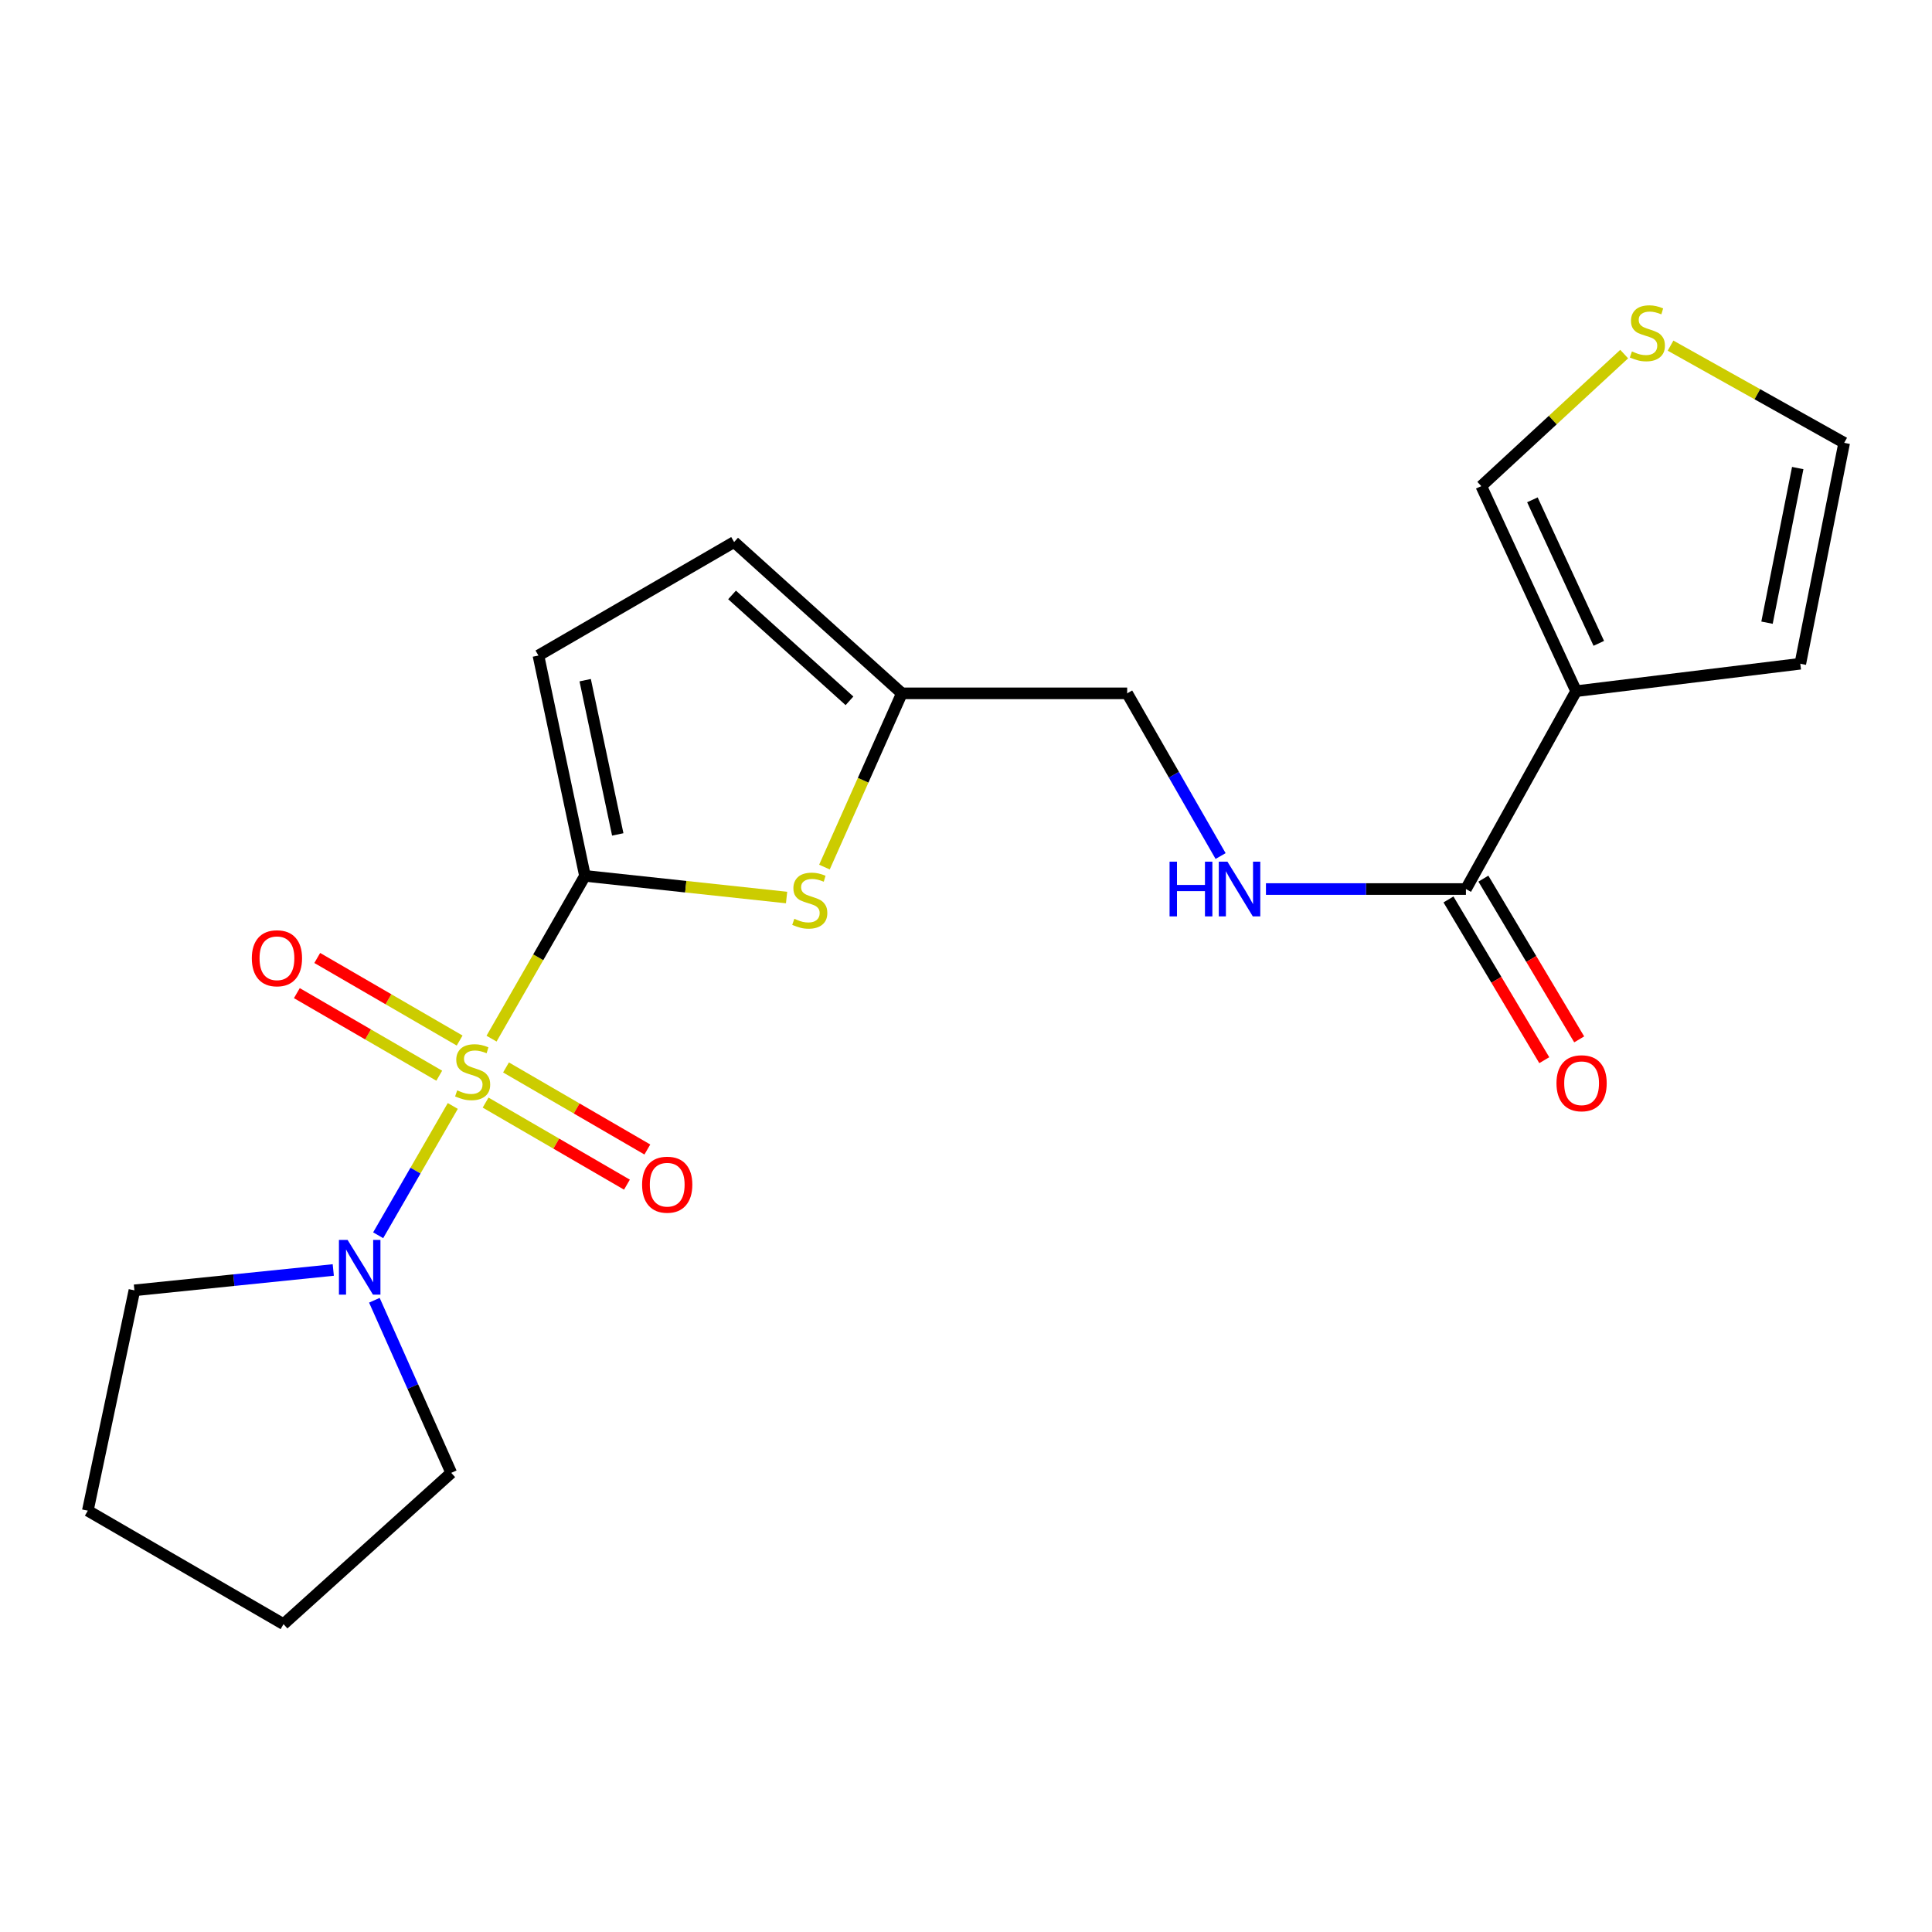 <?xml version='1.0' encoding='iso-8859-1'?>
<svg version='1.1' baseProfile='full'
              xmlns='http://www.w3.org/2000/svg'
                      xmlns:rdkit='http://www.rdkit.org/xml'
                      xmlns:xlink='http://www.w3.org/1999/xlink'
                  xml:space='preserve'
width='1000px' height='1000px' viewBox='0 0 1000 1000'>
<!-- END OF HEADER -->
<rect style='opacity:1.0;fill:#FFFFFF;stroke:none' width='1000' height='1000' x='0' y='0'> </rect>
<path class='bond-0' d='M 254.42,537.605 L 278.599,495.479' style='fill:none;fill-rule:evenodd;stroke:#CCCC00;stroke-width:6px;stroke-linecap:butt;stroke-linejoin:miter;stroke-opacity:1' />
<path class='bond-0' d='M 278.599,495.479 L 302.779,453.352' style='fill:none;fill-rule:evenodd;stroke:#000000;stroke-width:6px;stroke-linecap:butt;stroke-linejoin:miter;stroke-opacity:1' />
<path class='bond-3' d='M 234.363,572.449 L 215.05,605.909' style='fill:none;fill-rule:evenodd;stroke:#CCCC00;stroke-width:6px;stroke-linecap:butt;stroke-linejoin:miter;stroke-opacity:1' />
<path class='bond-3' d='M 215.05,605.909 L 195.738,639.369' style='fill:none;fill-rule:evenodd;stroke:#0000FF;stroke-width:6px;stroke-linecap:butt;stroke-linejoin:miter;stroke-opacity:1' />
<path class='bond-7' d='M 251.349,570.704 L 287.926,591.939' style='fill:none;fill-rule:evenodd;stroke:#CCCC00;stroke-width:6px;stroke-linecap:butt;stroke-linejoin:miter;stroke-opacity:1' />
<path class='bond-7' d='M 287.926,591.939 L 324.502,613.173' style='fill:none;fill-rule:evenodd;stroke:#FF0000;stroke-width:6px;stroke-linecap:butt;stroke-linejoin:miter;stroke-opacity:1' />
<path class='bond-7' d='M 261.913,552.509 L 298.489,573.743' style='fill:none;fill-rule:evenodd;stroke:#CCCC00;stroke-width:6px;stroke-linecap:butt;stroke-linejoin:miter;stroke-opacity:1' />
<path class='bond-7' d='M 298.489,573.743 L 335.065,594.978' style='fill:none;fill-rule:evenodd;stroke:#FF0000;stroke-width:6px;stroke-linecap:butt;stroke-linejoin:miter;stroke-opacity:1' />
<path class='bond-8' d='M 237.909,538.582 L 201.056,517.213' style='fill:none;fill-rule:evenodd;stroke:#CCCC00;stroke-width:6px;stroke-linecap:butt;stroke-linejoin:miter;stroke-opacity:1' />
<path class='bond-8' d='M 201.056,517.213 L 164.204,495.844' style='fill:none;fill-rule:evenodd;stroke:#FF0000;stroke-width:6px;stroke-linecap:butt;stroke-linejoin:miter;stroke-opacity:1' />
<path class='bond-8' d='M 227.355,556.783 L 190.503,535.414' style='fill:none;fill-rule:evenodd;stroke:#CCCC00;stroke-width:6px;stroke-linecap:butt;stroke-linejoin:miter;stroke-opacity:1' />
<path class='bond-8' d='M 190.503,535.414 L 153.65,514.045' style='fill:none;fill-rule:evenodd;stroke:#FF0000;stroke-width:6px;stroke-linecap:butt;stroke-linejoin:miter;stroke-opacity:1' />
<path class='bond-1' d='M 302.779,453.352 L 354.956,458.955' style='fill:none;fill-rule:evenodd;stroke:#000000;stroke-width:6px;stroke-linecap:butt;stroke-linejoin:miter;stroke-opacity:1' />
<path class='bond-1' d='M 354.956,458.955 L 407.133,464.558' style='fill:none;fill-rule:evenodd;stroke:#CCCC00;stroke-width:6px;stroke-linecap:butt;stroke-linejoin:miter;stroke-opacity:1' />
<path class='bond-5' d='M 302.779,453.352 L 278.688,339.295' style='fill:none;fill-rule:evenodd;stroke:#000000;stroke-width:6px;stroke-linecap:butt;stroke-linejoin:miter;stroke-opacity:1' />
<path class='bond-5' d='M 319.75,431.896 L 302.887,352.056' style='fill:none;fill-rule:evenodd;stroke:#000000;stroke-width:6px;stroke-linecap:butt;stroke-linejoin:miter;stroke-opacity:1' />
<path class='bond-6' d='M 426.735,448.799 L 446.77,403.836' style='fill:none;fill-rule:evenodd;stroke:#CCCC00;stroke-width:6px;stroke-linecap:butt;stroke-linejoin:miter;stroke-opacity:1' />
<path class='bond-6' d='M 446.77,403.836 L 466.804,358.873' style='fill:none;fill-rule:evenodd;stroke:#000000;stroke-width:6px;stroke-linecap:butt;stroke-linejoin:miter;stroke-opacity:1' />
<path class='bond-2' d='M 815.802,357.751 L 758.762,460.166' style='fill:none;fill-rule:evenodd;stroke:#000000;stroke-width:6px;stroke-linecap:butt;stroke-linejoin:miter;stroke-opacity:1' />
<path class='bond-12' d='M 815.802,357.751 L 766.71,251.619' style='fill:none;fill-rule:evenodd;stroke:#000000;stroke-width:6px;stroke-linecap:butt;stroke-linejoin:miter;stroke-opacity:1' />
<path class='bond-12' d='M 827.534,332.999 L 793.169,258.706' style='fill:none;fill-rule:evenodd;stroke:#000000;stroke-width:6px;stroke-linecap:butt;stroke-linejoin:miter;stroke-opacity:1' />
<path class='bond-13' d='M 815.802,357.751 L 931.835,343.55' style='fill:none;fill-rule:evenodd;stroke:#000000;stroke-width:6px;stroke-linecap:butt;stroke-linejoin:miter;stroke-opacity:1' />
<path class='bond-17' d='M 193.776,673.01 L 213.668,717.675' style='fill:none;fill-rule:evenodd;stroke:#0000FF;stroke-width:6px;stroke-linecap:butt;stroke-linejoin:miter;stroke-opacity:1' />
<path class='bond-17' d='M 213.668,717.675 L 233.559,762.34' style='fill:none;fill-rule:evenodd;stroke:#000000;stroke-width:6px;stroke-linecap:butt;stroke-linejoin:miter;stroke-opacity:1' />
<path class='bond-18' d='M 172.503,657.338 L 121.036,662.605' style='fill:none;fill-rule:evenodd;stroke:#0000FF;stroke-width:6px;stroke-linecap:butt;stroke-linejoin:miter;stroke-opacity:1' />
<path class='bond-18' d='M 121.036,662.605 L 69.568,667.873' style='fill:none;fill-rule:evenodd;stroke:#000000;stroke-width:6px;stroke-linecap:butt;stroke-linejoin:miter;stroke-opacity:1' />
<path class='bond-4' d='M 758.762,460.166 L 707.007,460.166' style='fill:none;fill-rule:evenodd;stroke:#000000;stroke-width:6px;stroke-linecap:butt;stroke-linejoin:miter;stroke-opacity:1' />
<path class='bond-4' d='M 707.007,460.166 L 655.253,460.166' style='fill:none;fill-rule:evenodd;stroke:#0000FF;stroke-width:6px;stroke-linecap:butt;stroke-linejoin:miter;stroke-opacity:1' />
<path class='bond-15' d='M 749.726,465.553 L 774.521,507.151' style='fill:none;fill-rule:evenodd;stroke:#000000;stroke-width:6px;stroke-linecap:butt;stroke-linejoin:miter;stroke-opacity:1' />
<path class='bond-15' d='M 774.521,507.151 L 799.316,548.749' style='fill:none;fill-rule:evenodd;stroke:#FF0000;stroke-width:6px;stroke-linecap:butt;stroke-linejoin:miter;stroke-opacity:1' />
<path class='bond-15' d='M 767.798,454.78 L 792.593,496.379' style='fill:none;fill-rule:evenodd;stroke:#000000;stroke-width:6px;stroke-linecap:butt;stroke-linejoin:miter;stroke-opacity:1' />
<path class='bond-15' d='M 792.593,496.379 L 817.389,537.977' style='fill:none;fill-rule:evenodd;stroke:#FF0000;stroke-width:6px;stroke-linecap:butt;stroke-linejoin:miter;stroke-opacity:1' />
<path class='bond-10' d='M 278.688,339.295 L 379.982,280.56' style='fill:none;fill-rule:evenodd;stroke:#000000;stroke-width:6px;stroke-linecap:butt;stroke-linejoin:miter;stroke-opacity:1' />
<path class='bond-16' d='M 466.804,358.873 L 583.421,358.873' style='fill:none;fill-rule:evenodd;stroke:#000000;stroke-width:6px;stroke-linecap:butt;stroke-linejoin:miter;stroke-opacity:1' />
<path class='bond-22' d='M 466.804,358.873 L 379.982,280.56' style='fill:none;fill-rule:evenodd;stroke:#000000;stroke-width:6px;stroke-linecap:butt;stroke-linejoin:miter;stroke-opacity:1' />
<path class='bond-22' d='M 439.689,362.749 L 378.913,307.93' style='fill:none;fill-rule:evenodd;stroke:#000000;stroke-width:6px;stroke-linecap:butt;stroke-linejoin:miter;stroke-opacity:1' />
<path class='bond-9' d='M 631.776,443.086 L 607.599,400.98' style='fill:none;fill-rule:evenodd;stroke:#0000FF;stroke-width:6px;stroke-linecap:butt;stroke-linejoin:miter;stroke-opacity:1' />
<path class='bond-9' d='M 607.599,400.98 L 583.421,358.873' style='fill:none;fill-rule:evenodd;stroke:#000000;stroke-width:6px;stroke-linecap:butt;stroke-linejoin:miter;stroke-opacity:1' />
<path class='bond-11' d='M 840.673,183.277 L 803.692,217.448' style='fill:none;fill-rule:evenodd;stroke:#CCCC00;stroke-width:6px;stroke-linecap:butt;stroke-linejoin:miter;stroke-opacity:1' />
<path class='bond-11' d='M 803.692,217.448 L 766.71,251.619' style='fill:none;fill-rule:evenodd;stroke:#000000;stroke-width:6px;stroke-linecap:butt;stroke-linejoin:miter;stroke-opacity:1' />
<path class='bond-23' d='M 864.678,178.901 L 909.612,204.056' style='fill:none;fill-rule:evenodd;stroke:#CCCC00;stroke-width:6px;stroke-linecap:butt;stroke-linejoin:miter;stroke-opacity:1' />
<path class='bond-23' d='M 909.612,204.056 L 954.545,229.212' style='fill:none;fill-rule:evenodd;stroke:#000000;stroke-width:6px;stroke-linecap:butt;stroke-linejoin:miter;stroke-opacity:1' />
<path class='bond-14' d='M 931.835,343.55 L 954.545,229.212' style='fill:none;fill-rule:evenodd;stroke:#000000;stroke-width:6px;stroke-linecap:butt;stroke-linejoin:miter;stroke-opacity:1' />
<path class='bond-14' d='M 914.605,322.3 L 930.503,242.264' style='fill:none;fill-rule:evenodd;stroke:#000000;stroke-width:6px;stroke-linecap:butt;stroke-linejoin:miter;stroke-opacity:1' />
<path class='bond-19' d='M 233.559,762.34 L 146.748,840.653' style='fill:none;fill-rule:evenodd;stroke:#000000;stroke-width:6px;stroke-linecap:butt;stroke-linejoin:miter;stroke-opacity:1' />
<path class='bond-20' d='M 69.568,667.873 L 45.455,781.918' style='fill:none;fill-rule:evenodd;stroke:#000000;stroke-width:6px;stroke-linecap:butt;stroke-linejoin:miter;stroke-opacity:1' />
<path class='bond-21' d='M 146.748,840.653 L 45.455,781.918' style='fill:none;fill-rule:evenodd;stroke:#000000;stroke-width:6px;stroke-linecap:butt;stroke-linejoin:miter;stroke-opacity:1' />
<path  class='atom-0' d='M 236.64 564.365
Q 236.96 564.485, 238.28 565.045
Q 239.6 565.605, 241.04 565.965
Q 242.52 566.285, 243.96 566.285
Q 246.64 566.285, 248.2 565.005
Q 249.76 563.685, 249.76 561.405
Q 249.76 559.845, 248.96 558.885
Q 248.2 557.925, 247 557.405
Q 245.8 556.885, 243.8 556.285
Q 241.28 555.525, 239.76 554.805
Q 238.28 554.085, 237.2 552.565
Q 236.16 551.045, 236.16 548.485
Q 236.16 544.925, 238.56 542.725
Q 241 540.525, 245.8 540.525
Q 249.08 540.525, 252.8 542.085
L 251.88 545.165
Q 248.48 543.765, 245.92 543.765
Q 243.16 543.765, 241.64 544.925
Q 240.12 546.045, 240.16 548.005
Q 240.16 549.525, 240.92 550.445
Q 241.72 551.365, 242.84 551.885
Q 244 552.405, 245.92 553.005
Q 248.48 553.805, 250 554.605
Q 251.52 555.405, 252.6 557.045
Q 253.72 558.645, 253.72 561.405
Q 253.72 565.325, 251.08 567.445
Q 248.48 569.525, 244.12 569.525
Q 241.6 569.525, 239.68 568.965
Q 237.8 568.445, 235.56 567.525
L 236.64 564.365
' fill='#CCCC00'/>
<path  class='atom-2' d='M 411.138 475.567
Q 411.458 475.687, 412.778 476.247
Q 414.098 476.807, 415.538 477.167
Q 417.018 477.487, 418.458 477.487
Q 421.138 477.487, 422.698 476.207
Q 424.258 474.887, 424.258 472.607
Q 424.258 471.047, 423.458 470.087
Q 422.698 469.127, 421.498 468.607
Q 420.298 468.087, 418.298 467.487
Q 415.778 466.727, 414.258 466.007
Q 412.778 465.287, 411.698 463.767
Q 410.658 462.247, 410.658 459.687
Q 410.658 456.127, 413.058 453.927
Q 415.498 451.727, 420.298 451.727
Q 423.578 451.727, 427.298 453.287
L 426.378 456.367
Q 422.978 454.967, 420.418 454.967
Q 417.658 454.967, 416.138 456.127
Q 414.618 457.247, 414.658 459.207
Q 414.658 460.727, 415.418 461.647
Q 416.218 462.567, 417.338 463.087
Q 418.498 463.607, 420.418 464.207
Q 422.978 465.007, 424.498 465.807
Q 426.018 466.607, 427.098 468.247
Q 428.218 469.847, 428.218 472.607
Q 428.218 476.527, 425.578 478.647
Q 422.978 480.727, 418.618 480.727
Q 416.098 480.727, 414.178 480.167
Q 412.298 479.647, 410.058 478.727
L 411.138 475.567
' fill='#CCCC00'/>
<path  class='atom-4' d='M 179.913 641.778
L 189.193 656.778
Q 190.113 658.258, 191.593 660.938
Q 193.073 663.618, 193.153 663.778
L 193.153 641.778
L 196.913 641.778
L 196.913 670.098
L 193.033 670.098
L 183.073 653.698
Q 181.913 651.778, 180.673 649.578
Q 179.473 647.378, 179.113 646.698
L 179.113 670.098
L 175.433 670.098
L 175.433 641.778
L 179.913 641.778
' fill='#0000FF'/>
<path  class='atom-8' d='M 332.348 613.192
Q 332.348 606.392, 335.708 602.592
Q 339.068 598.792, 345.348 598.792
Q 351.628 598.792, 354.988 602.592
Q 358.348 606.392, 358.348 613.192
Q 358.348 620.072, 354.948 623.992
Q 351.548 627.872, 345.348 627.872
Q 339.108 627.872, 335.708 623.992
Q 332.348 620.112, 332.348 613.192
M 345.348 624.672
Q 349.668 624.672, 351.988 621.792
Q 354.348 618.872, 354.348 613.192
Q 354.348 607.632, 351.988 604.832
Q 349.668 601.992, 345.348 601.992
Q 341.028 601.992, 338.668 604.792
Q 336.348 607.592, 336.348 613.192
Q 336.348 618.912, 338.668 621.792
Q 341.028 624.672, 345.348 624.672
' fill='#FF0000'/>
<path  class='atom-9' d='M 130.346 495.99
Q 130.346 489.19, 133.706 485.39
Q 137.066 481.59, 143.346 481.59
Q 149.626 481.59, 152.986 485.39
Q 156.346 489.19, 156.346 495.99
Q 156.346 502.87, 152.946 506.79
Q 149.546 510.67, 143.346 510.67
Q 137.106 510.67, 133.706 506.79
Q 130.346 502.91, 130.346 495.99
M 143.346 507.47
Q 147.666 507.47, 149.986 504.59
Q 152.346 501.67, 152.346 495.99
Q 152.346 490.43, 149.986 487.63
Q 147.666 484.79, 143.346 484.79
Q 139.026 484.79, 136.666 487.59
Q 134.346 490.39, 134.346 495.99
Q 134.346 501.71, 136.666 504.59
Q 139.026 507.47, 143.346 507.47
' fill='#FF0000'/>
<path  class='atom-10' d='M 605.364 446.006
L 609.204 446.006
L 609.204 458.046
L 623.684 458.046
L 623.684 446.006
L 627.524 446.006
L 627.524 474.326
L 623.684 474.326
L 623.684 461.246
L 609.204 461.246
L 609.204 474.326
L 605.364 474.326
L 605.364 446.006
' fill='#0000FF'/>
<path  class='atom-10' d='M 635.324 446.006
L 644.604 461.006
Q 645.524 462.486, 647.004 465.166
Q 648.484 467.846, 648.564 468.006
L 648.564 446.006
L 652.324 446.006
L 652.324 474.326
L 648.444 474.326
L 638.484 457.926
Q 637.324 456.006, 636.084 453.806
Q 634.884 451.606, 634.524 450.926
L 634.524 474.326
L 630.844 474.326
L 630.844 446.006
L 635.324 446.006
' fill='#0000FF'/>
<path  class='atom-12' d='M 844.679 181.903
Q 844.999 182.023, 846.319 182.583
Q 847.639 183.143, 849.079 183.503
Q 850.559 183.823, 851.999 183.823
Q 854.679 183.823, 856.239 182.543
Q 857.799 181.223, 857.799 178.943
Q 857.799 177.383, 856.999 176.423
Q 856.239 175.463, 855.039 174.943
Q 853.839 174.423, 851.839 173.823
Q 849.319 173.063, 847.799 172.343
Q 846.319 171.623, 845.239 170.103
Q 844.199 168.583, 844.199 166.023
Q 844.199 162.463, 846.599 160.263
Q 849.039 158.063, 853.839 158.063
Q 857.119 158.063, 860.839 159.623
L 859.919 162.703
Q 856.519 161.303, 853.959 161.303
Q 851.199 161.303, 849.679 162.463
Q 848.159 163.583, 848.199 165.543
Q 848.199 167.063, 848.959 167.983
Q 849.759 168.903, 850.879 169.423
Q 852.039 169.943, 853.959 170.543
Q 856.519 171.343, 858.039 172.143
Q 859.559 172.943, 860.639 174.583
Q 861.759 176.183, 861.759 178.943
Q 861.759 182.863, 859.119 184.983
Q 856.519 187.063, 852.159 187.063
Q 849.639 187.063, 847.719 186.503
Q 845.839 185.983, 843.599 185.063
L 844.679 181.903
' fill='#CCCC00'/>
<path  class='atom-16' d='M 805.631 560.686
Q 805.631 553.886, 808.991 550.086
Q 812.351 546.286, 818.631 546.286
Q 824.911 546.286, 828.271 550.086
Q 831.631 553.886, 831.631 560.686
Q 831.631 567.566, 828.231 571.486
Q 824.831 575.366, 818.631 575.366
Q 812.391 575.366, 808.991 571.486
Q 805.631 567.606, 805.631 560.686
M 818.631 572.166
Q 822.951 572.166, 825.271 569.286
Q 827.631 566.366, 827.631 560.686
Q 827.631 555.126, 825.271 552.326
Q 822.951 549.486, 818.631 549.486
Q 814.311 549.486, 811.951 552.286
Q 809.631 555.086, 809.631 560.686
Q 809.631 566.406, 811.951 569.286
Q 814.311 572.166, 818.631 572.166
' fill='#FF0000'/>
</svg>
